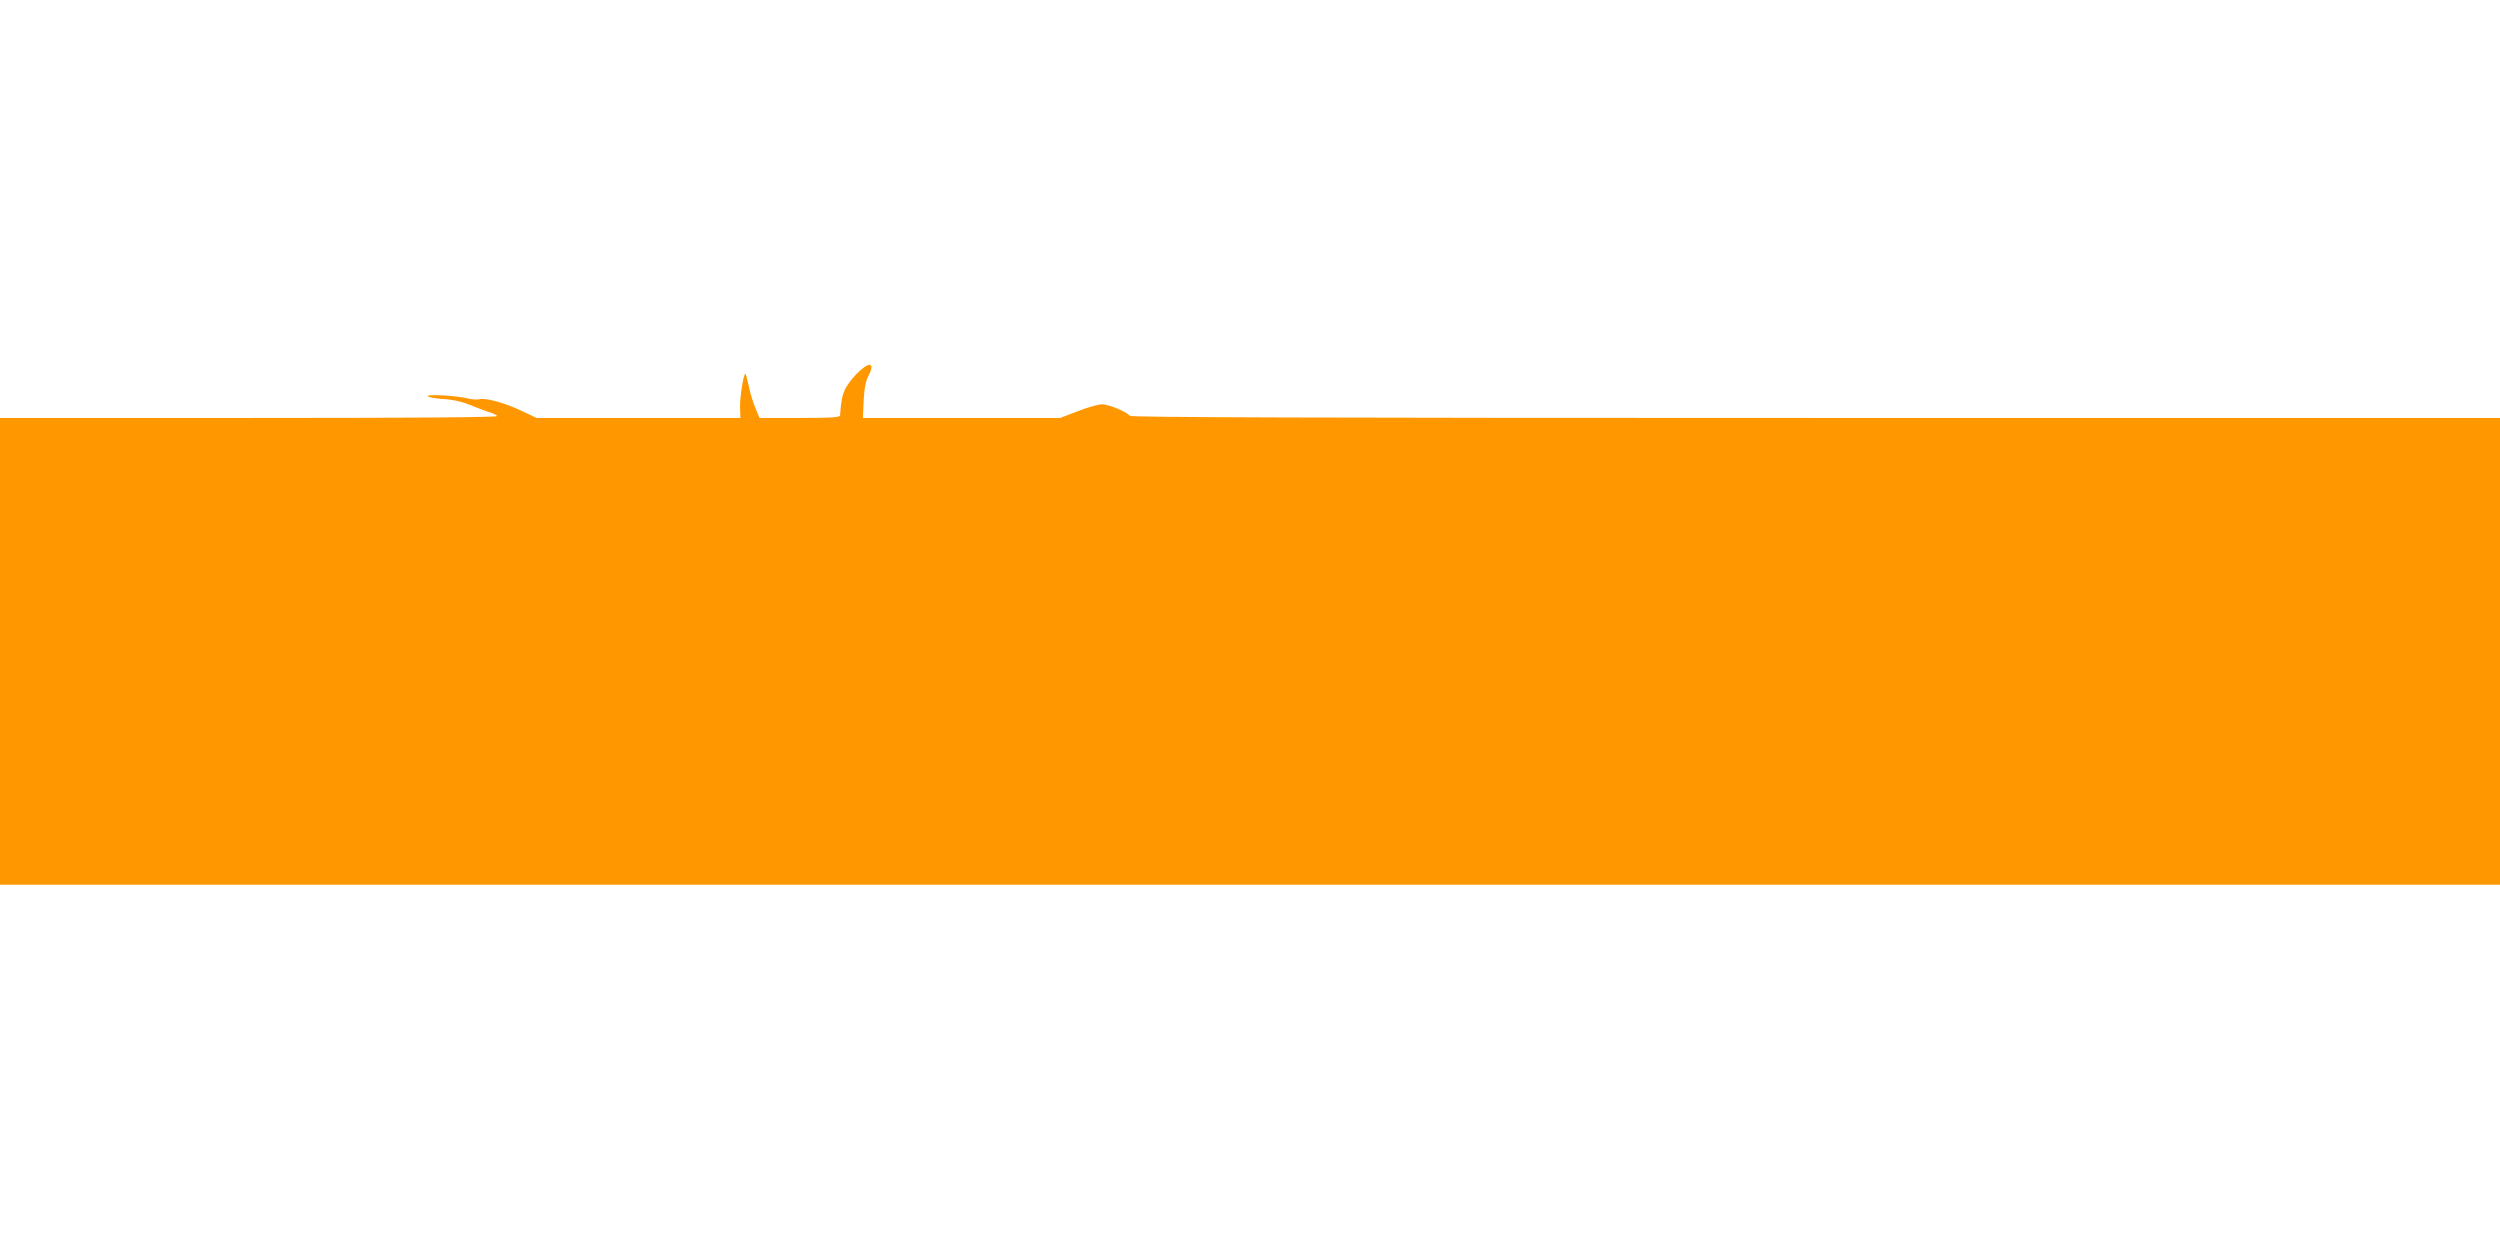 <?xml version="1.0" standalone="no"?>
<!DOCTYPE svg PUBLIC "-//W3C//DTD SVG 20010904//EN"
 "http://www.w3.org/TR/2001/REC-SVG-20010904/DTD/svg10.dtd">
<svg version="1.0" xmlns="http://www.w3.org/2000/svg"
 width="1280pt" height="640pt" viewBox="0 0 1280 640"
 preserveAspectRatio="xMidYMid meet">
<g transform="translate(0,640) scale(0.1,-0.1)"
fill="#ff9800" stroke="none">
<path d="M4384 4484 c-25 -26 -52 -63 -60 -83 -13 -31 -17 -53 -23 -128 -1
-10 -49 -13 -206 -13 l-206 0 -20 48 c-12 26 -27 76 -34 110 -8 35 -16 66 -18
68 -9 9 -30 -123 -28 -173 l2 -53 -522 0 -522 0 -75 36 c-87 41 -184 68 -216
60 -12 -3 -38 -1 -57 3 -54 15 -209 24 -209 13 0 -5 35 -12 78 -15 53 -3 100
-14 143 -32 35 -14 78 -31 96 -36 18 -5 35 -14 38 -19 4 -7 -454 -10 -1269
-10 l-1276 0 0 -1195 0 -1195 6400 0 6400 0 0 1195 0 1195 -3504 0 c-2544 0
-3507 3 -3512 11 -11 19 -107 59 -142 59 -18 0 -74 -16 -123 -35 l-91 -35
-505 0 -505 0 4 88 c3 64 10 99 25 129 37 70 2 74 -63 7z"/>
</g>
</svg>

